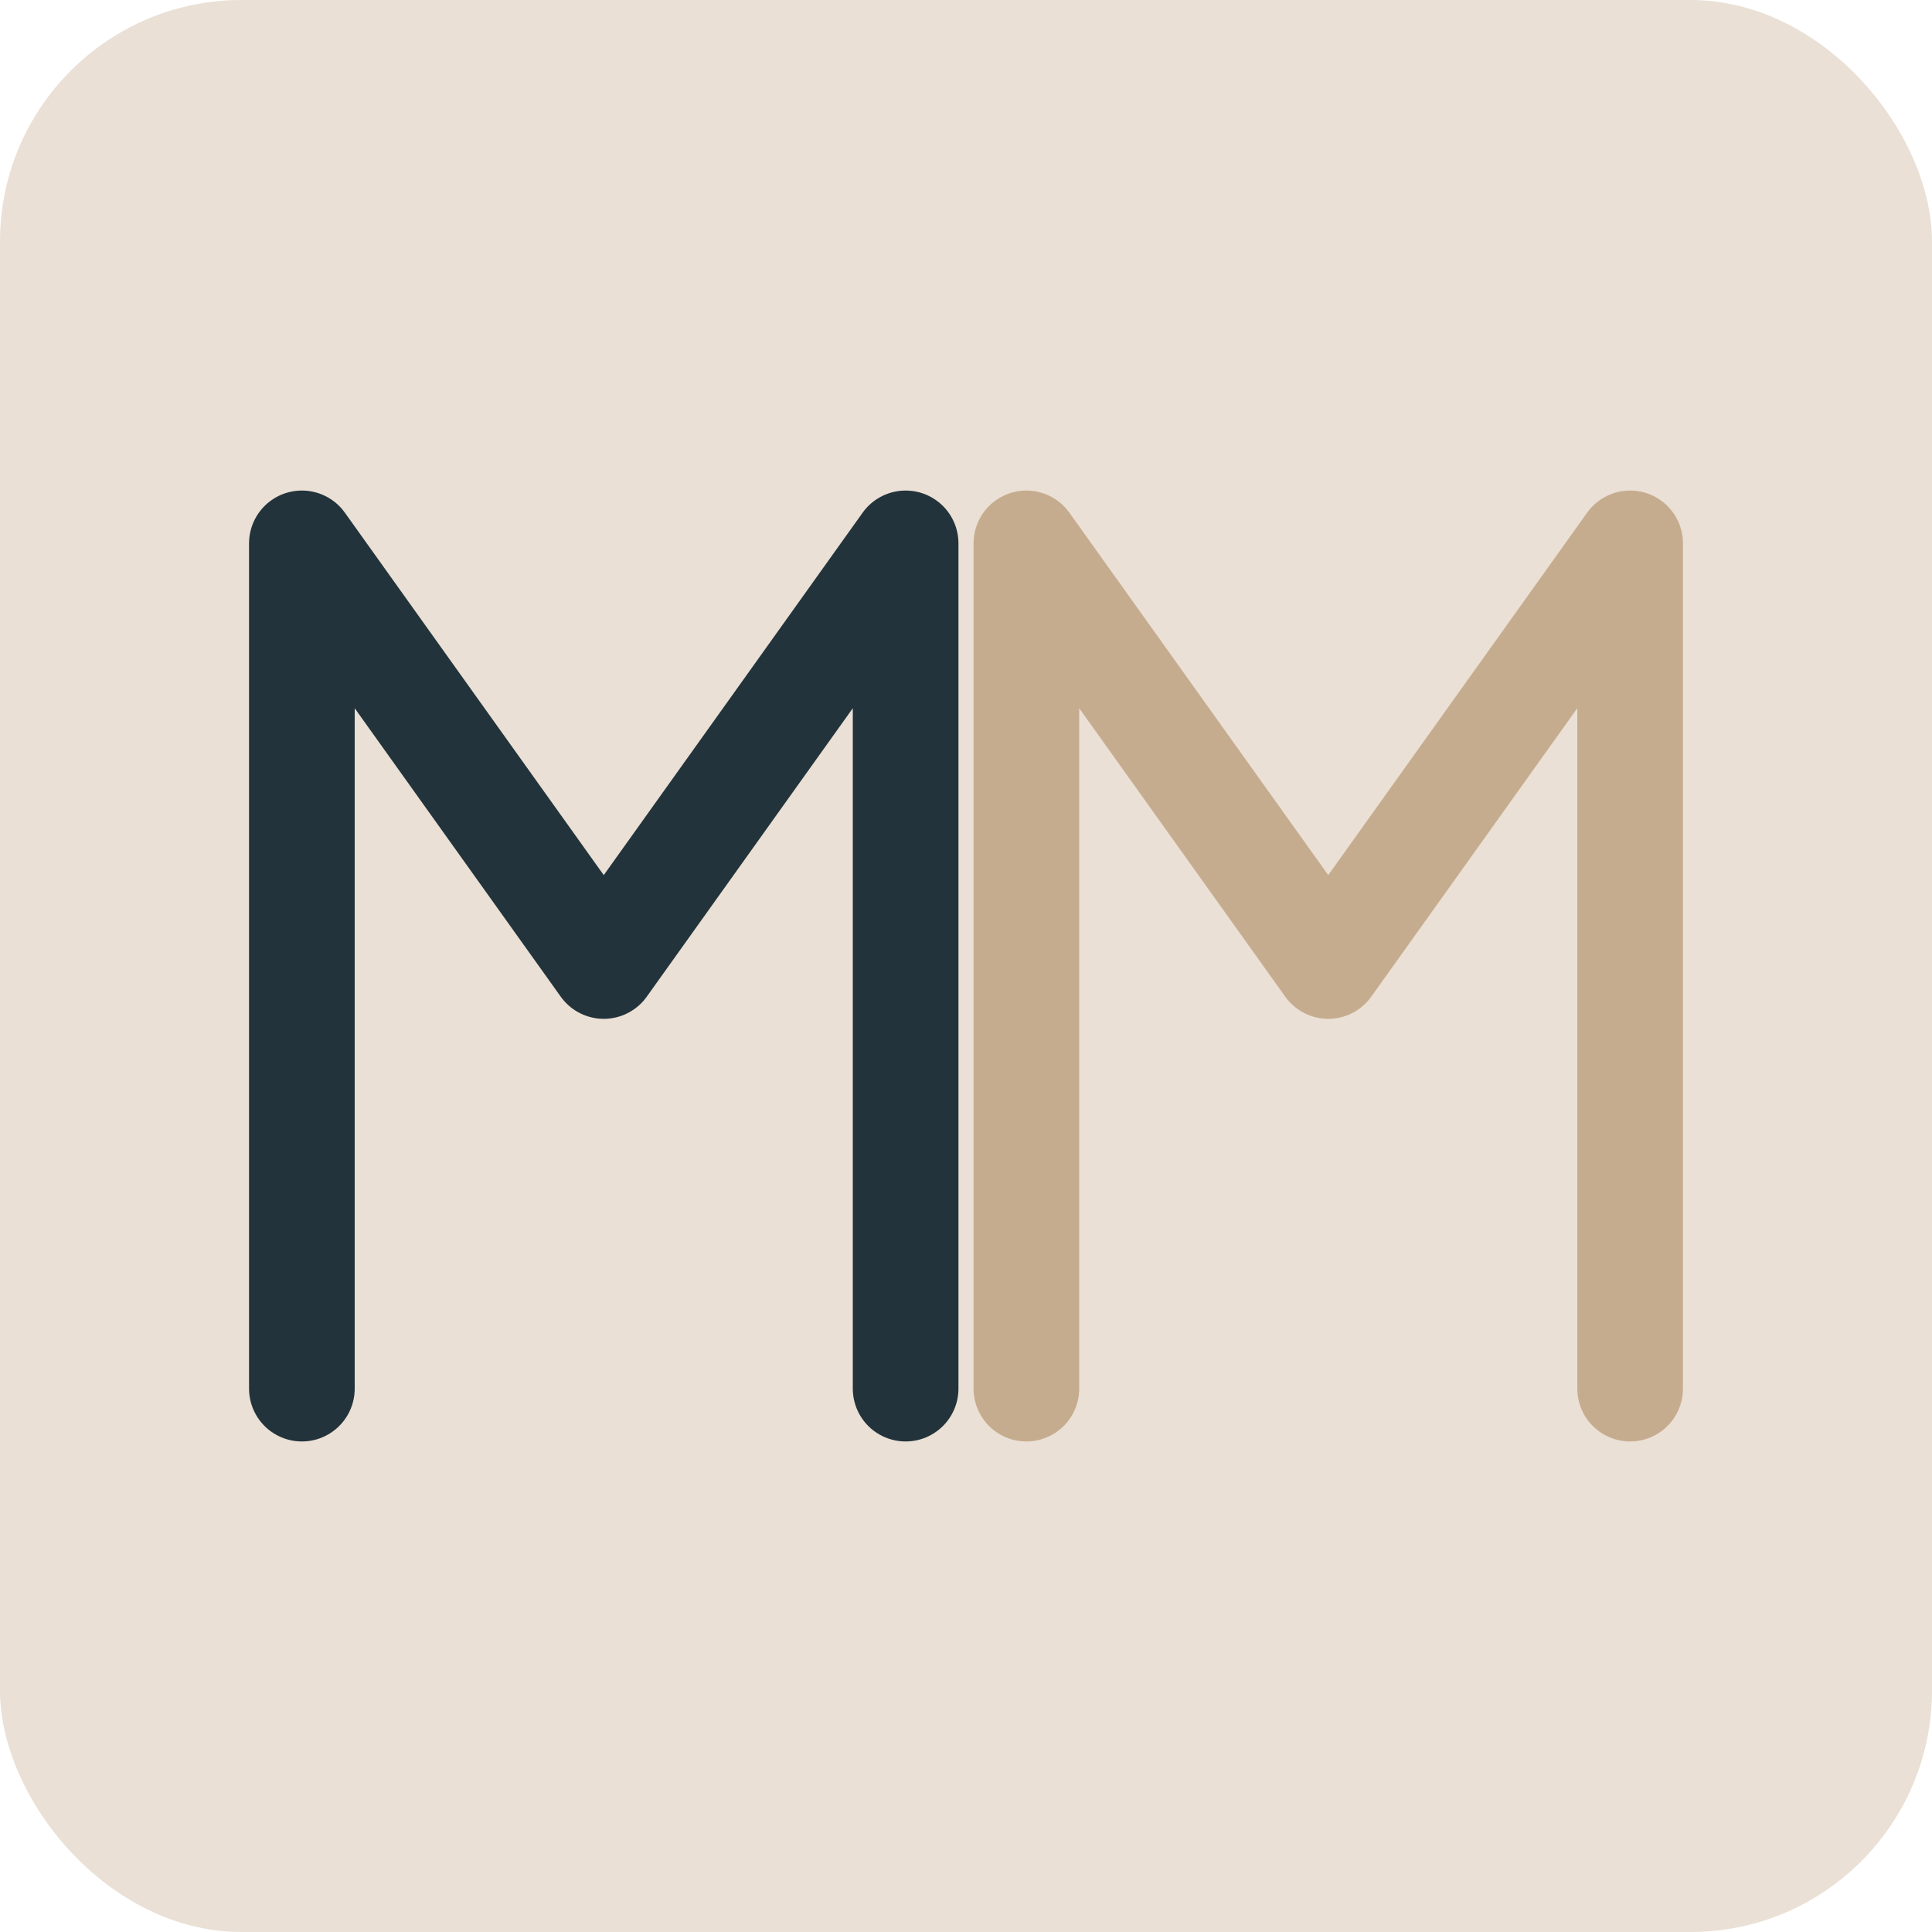 <svg viewBox="0 0 64 64" xmlns="http://www.w3.org/2000/svg">
  <!-- Background using the lightest neutral tone -->
  <rect width="64" height="64" fill="#EAE0D5" rx="8"/>
  
  <!-- First M using dark blue-gray -->
  <path d="M 10 46 L 10 18 L 20 32 L 30 18 L 30 46" 
        stroke="#22333B" 
        stroke-width="3.5" 
        fill="none" 
        stroke-linecap="round" 
        stroke-linejoin="round"/>
  
  <!-- Second M using tan/brown tone -->
  <path d="M 34 46 L 34 18 L 44 32 L 54 18 L 54 46" 
        stroke="#C6AC8F" 
        stroke-width="3.5" 
        fill="none" 
        stroke-linecap="round" 
        stroke-linejoin="round"/>
</svg>